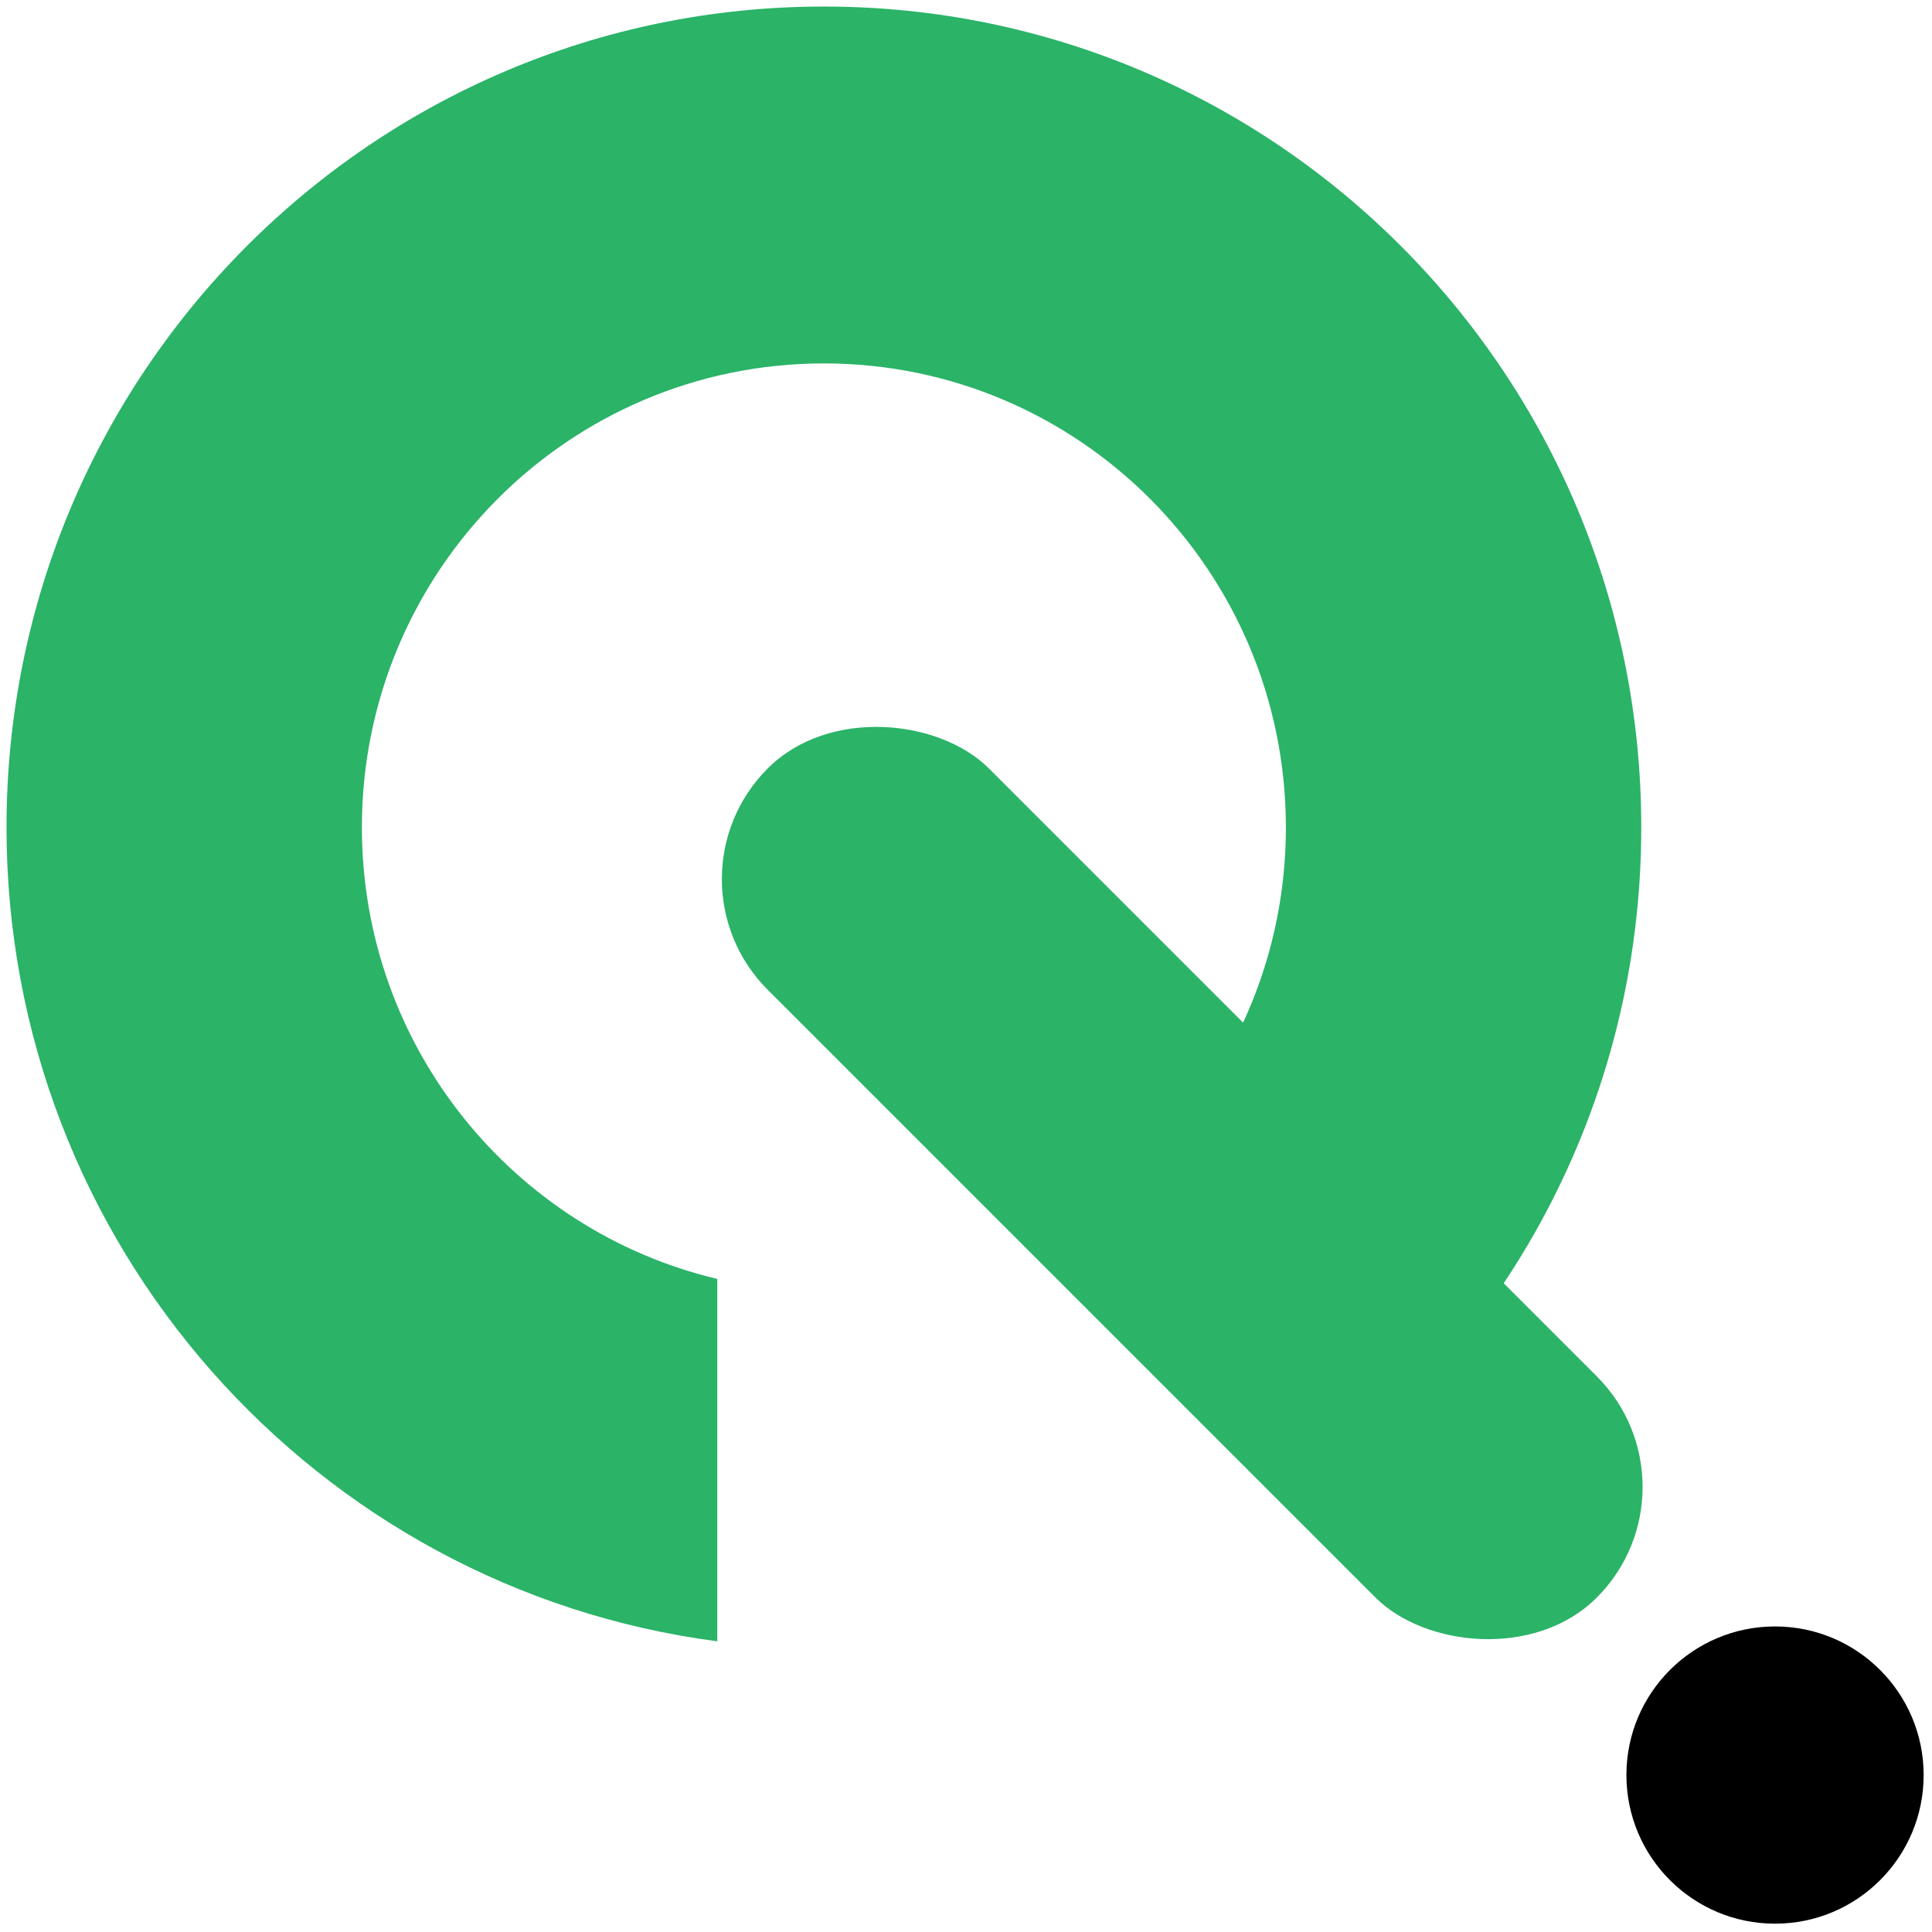 <svg xmlns="http://www.w3.org/2000/svg" version="1.1" xmlns:xlink="http://www.w3.org/1999/xlink" xmlns:svgjs="http://svgjs.dev/svgjs" width="130" height="130"><svg width="130" height="130" viewBox="0 0 130 130" fill="none" xmlns="http://www.w3.org/2000/svg">
<path d="M86.524 55.673C86.524 38.431 72.606 24.454 55.437 24.454C38.269 24.454 24.351 38.431 24.351 55.673C24.351 70.435 34.553 82.804 48.264 86.056V110.44C21.277 106.91 0.438 83.735 0.438 55.673C0.438 25.169 25.062 0.44 55.437 0.44C85.813 0.44 110.437 25.169 110.437 55.673C110.437 74.381 101.175 90.916 87.005 100.908L69.457 83.544C79.583 78.397 86.524 67.849 86.524 55.673Z" fill="#2BB368"></path>
<rect width="21.058" height="78.908" rx="10.529" transform="matrix(0.707 -0.707 0.707 0.707 44.211 59.153)" fill="#2BB368"></rect>
<circle cx="119.438" cy="119.44" r="10" fill="black"></circle>
</svg><style>@media (prefers-color-scheme: light) { :root { filter: none; } }
@media (prefers-color-scheme: dark) { :root { filter: none; } }
</style></svg>